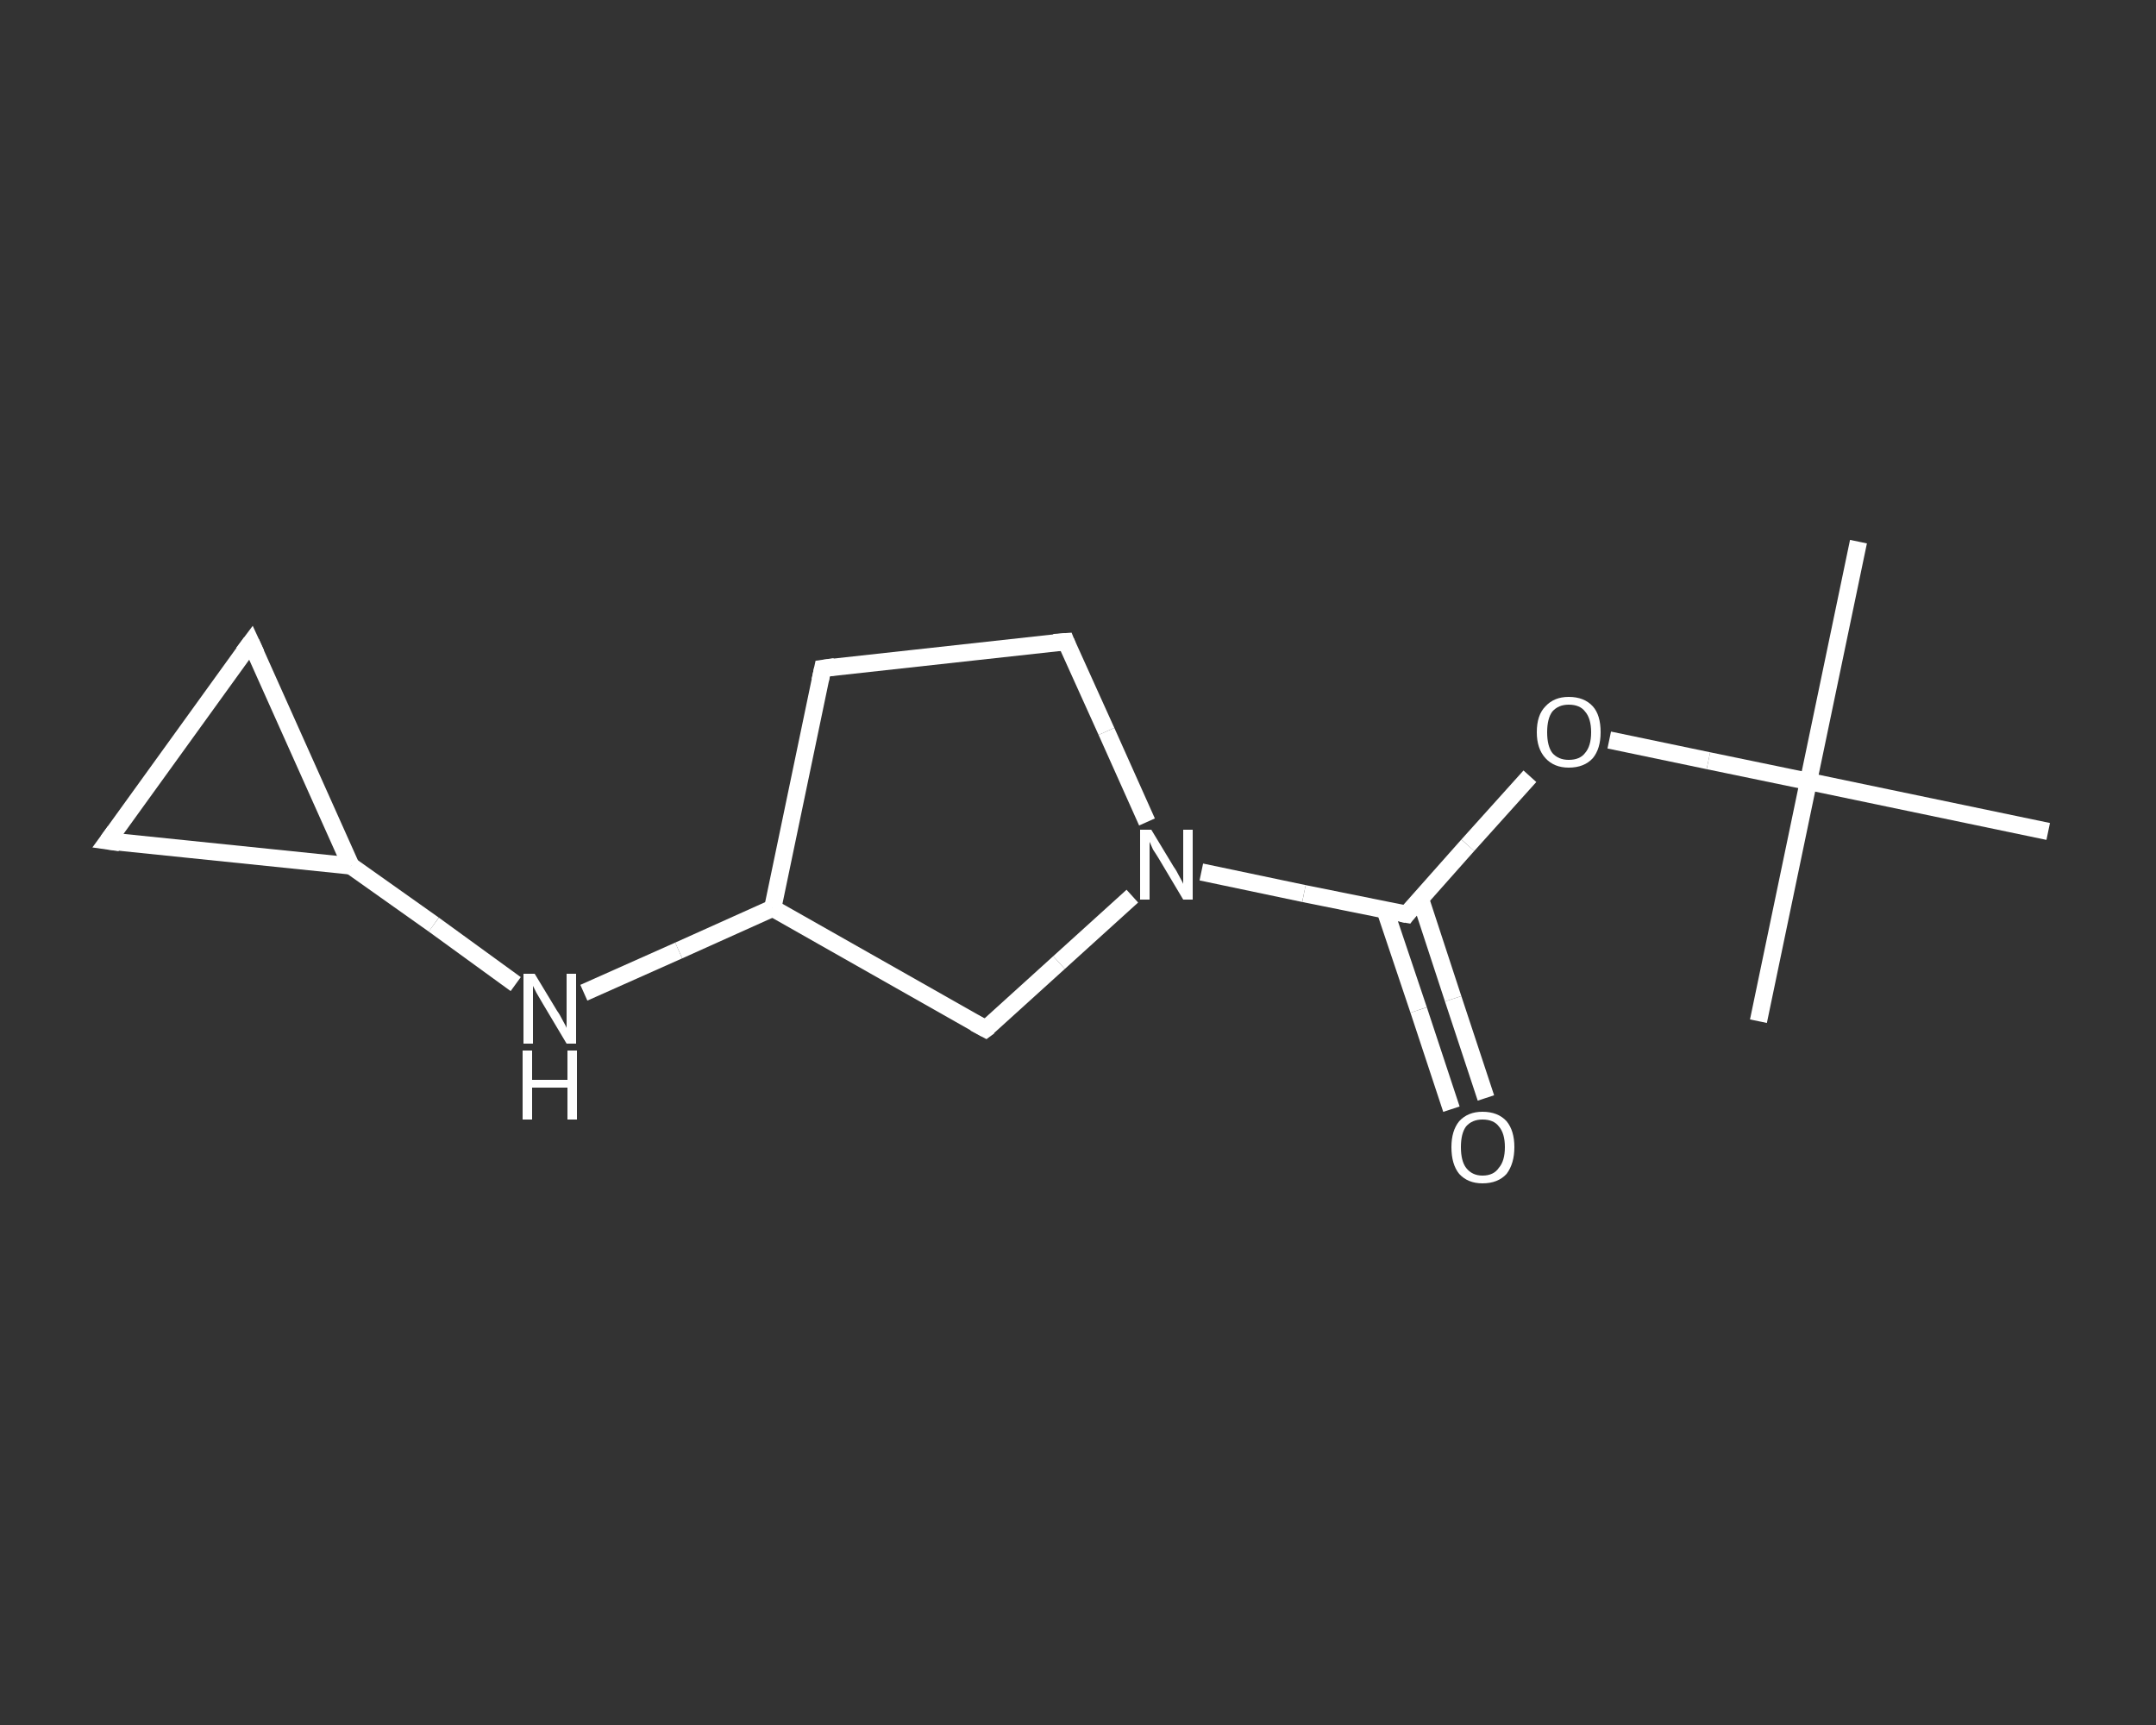 <?xml version='1.0' encoding='iso-8859-1'?>
<svg version='1.1' baseProfile='full'
              xmlns='http://www.w3.org/2000/svg'
                      xmlns:rdkit='http://www.rdkit.org/xml'
                      xmlns:xlink='http://www.w3.org/1999/xlink'
                  xml:space='preserve'
width='250px' height='200px' viewBox='0 0 250 200'>
<rect x="0" y="0" width="250" height="200" fill="#333333" stroke="none"/>
<!-- END OF HEADER -->
<rect style='opacity:1.0;fill:transparent;stroke:none' width='250.0' height='200.0' x='0.0' y='0.0'> </rect>
<path class='bond-0 atom-0 atom-1' d='M 215.5,62.8 L 209.7,90.6' style='fill:none;fill-rule:evenodd;stroke:#FFFFFF;stroke-width:2.0px;stroke-linecap:butt;stroke-linejoin:miter;stroke-opacity:1' />
<path class='bond-1 atom-1 atom-2' d='M 209.7,90.6 L 203.9,118.4' style='fill:none;fill-rule:evenodd;stroke:#FFFFFF;stroke-width:2.0px;stroke-linecap:butt;stroke-linejoin:miter;stroke-opacity:1' />
<path class='bond-2 atom-1 atom-3' d='M 209.7,90.6 L 237.5,96.4' style='fill:none;fill-rule:evenodd;stroke:#FFFFFF;stroke-width:2.0px;stroke-linecap:butt;stroke-linejoin:miter;stroke-opacity:1' />
<path class='bond-3 atom-1 atom-4' d='M 209.7,90.6 L 198.1,88.2' style='fill:none;fill-rule:evenodd;stroke:#FFFFFF;stroke-width:2.0px;stroke-linecap:butt;stroke-linejoin:miter;stroke-opacity:1' />
<path class='bond-3 atom-1 atom-4' d='M 198.1,88.2 L 186.6,85.8' style='fill:none;fill-rule:evenodd;stroke:#FFFFFF;stroke-width:2.0px;stroke-linecap:butt;stroke-linejoin:miter;stroke-opacity:1' />
<path class='bond-4 atom-4 atom-5' d='M 177.4,90.0 L 170.2,98.0' style='fill:none;fill-rule:evenodd;stroke:#FFFFFF;stroke-width:2.0px;stroke-linecap:butt;stroke-linejoin:miter;stroke-opacity:1' />
<path class='bond-4 atom-4 atom-5' d='M 170.2,98.0 L 163.1,106.0' style='fill:none;fill-rule:evenodd;stroke:#FFFFFF;stroke-width:2.0px;stroke-linecap:butt;stroke-linejoin:miter;stroke-opacity:1' />
<path class='bond-5 atom-5 atom-6' d='M 160.6,105.5 L 164.5,117.1' style='fill:none;fill-rule:evenodd;stroke:#FFFFFF;stroke-width:2.0px;stroke-linecap:butt;stroke-linejoin:miter;stroke-opacity:1' />
<path class='bond-5 atom-5 atom-6' d='M 164.5,117.1 L 168.3,128.6' style='fill:none;fill-rule:evenodd;stroke:#FFFFFF;stroke-width:2.0px;stroke-linecap:butt;stroke-linejoin:miter;stroke-opacity:1' />
<path class='bond-5 atom-5 atom-6' d='M 164.7,104.2 L 168.5,115.8' style='fill:none;fill-rule:evenodd;stroke:#FFFFFF;stroke-width:2.0px;stroke-linecap:butt;stroke-linejoin:miter;stroke-opacity:1' />
<path class='bond-5 atom-5 atom-6' d='M 168.5,115.8 L 172.3,127.3' style='fill:none;fill-rule:evenodd;stroke:#FFFFFF;stroke-width:2.0px;stroke-linecap:butt;stroke-linejoin:miter;stroke-opacity:1' />
<path class='bond-6 atom-5 atom-7' d='M 163.1,106.0 L 151.2,103.6' style='fill:none;fill-rule:evenodd;stroke:#FFFFFF;stroke-width:2.0px;stroke-linecap:butt;stroke-linejoin:miter;stroke-opacity:1' />
<path class='bond-6 atom-5 atom-7' d='M 151.2,103.6 L 139.3,101.1' style='fill:none;fill-rule:evenodd;stroke:#FFFFFF;stroke-width:2.0px;stroke-linecap:butt;stroke-linejoin:miter;stroke-opacity:1' />
<path class='bond-7 atom-7 atom-8' d='M 133.0,95.3 L 128.3,84.8' style='fill:none;fill-rule:evenodd;stroke:#FFFFFF;stroke-width:2.0px;stroke-linecap:butt;stroke-linejoin:miter;stroke-opacity:1' />
<path class='bond-7 atom-7 atom-8' d='M 128.3,84.8 L 123.6,74.4' style='fill:none;fill-rule:evenodd;stroke:#FFFFFF;stroke-width:2.0px;stroke-linecap:butt;stroke-linejoin:miter;stroke-opacity:1' />
<path class='bond-8 atom-8 atom-9' d='M 123.6,74.4 L 95.4,77.5' style='fill:none;fill-rule:evenodd;stroke:#FFFFFF;stroke-width:2.0px;stroke-linecap:butt;stroke-linejoin:miter;stroke-opacity:1' />
<path class='bond-9 atom-9 atom-10' d='M 95.4,77.5 L 89.6,105.3' style='fill:none;fill-rule:evenodd;stroke:#FFFFFF;stroke-width:2.0px;stroke-linecap:butt;stroke-linejoin:miter;stroke-opacity:1' />
<path class='bond-10 atom-10 atom-11' d='M 89.6,105.3 L 78.7,110.2' style='fill:none;fill-rule:evenodd;stroke:#FFFFFF;stroke-width:2.0px;stroke-linecap:butt;stroke-linejoin:miter;stroke-opacity:1' />
<path class='bond-10 atom-10 atom-11' d='M 78.7,110.2 L 67.7,115.1' style='fill:none;fill-rule:evenodd;stroke:#FFFFFF;stroke-width:2.0px;stroke-linecap:butt;stroke-linejoin:miter;stroke-opacity:1' />
<path class='bond-11 atom-11 atom-12' d='M 59.8,114.1 L 50.3,107.2' style='fill:none;fill-rule:evenodd;stroke:#FFFFFF;stroke-width:2.0px;stroke-linecap:butt;stroke-linejoin:miter;stroke-opacity:1' />
<path class='bond-11 atom-11 atom-12' d='M 50.3,107.2 L 40.7,100.4' style='fill:none;fill-rule:evenodd;stroke:#FFFFFF;stroke-width:2.0px;stroke-linecap:butt;stroke-linejoin:miter;stroke-opacity:1' />
<path class='bond-12 atom-12 atom-13' d='M 40.7,100.4 L 12.5,97.5' style='fill:none;fill-rule:evenodd;stroke:#FFFFFF;stroke-width:2.0px;stroke-linecap:butt;stroke-linejoin:miter;stroke-opacity:1' />
<path class='bond-13 atom-13 atom-14' d='M 12.5,97.5 L 29.1,74.5' style='fill:none;fill-rule:evenodd;stroke:#FFFFFF;stroke-width:2.0px;stroke-linecap:butt;stroke-linejoin:miter;stroke-opacity:1' />
<path class='bond-14 atom-10 atom-15' d='M 89.6,105.3 L 114.3,119.3' style='fill:none;fill-rule:evenodd;stroke:#FFFFFF;stroke-width:2.0px;stroke-linecap:butt;stroke-linejoin:miter;stroke-opacity:1' />
<path class='bond-15 atom-15 atom-7' d='M 114.3,119.3 L 122.8,111.6' style='fill:none;fill-rule:evenodd;stroke:#FFFFFF;stroke-width:2.0px;stroke-linecap:butt;stroke-linejoin:miter;stroke-opacity:1' />
<path class='bond-15 atom-15 atom-7' d='M 122.8,111.6 L 131.3,103.9' style='fill:none;fill-rule:evenodd;stroke:#FFFFFF;stroke-width:2.0px;stroke-linecap:butt;stroke-linejoin:miter;stroke-opacity:1' />
<path class='bond-16 atom-14 atom-12' d='M 29.1,74.5 L 40.7,100.4' style='fill:none;fill-rule:evenodd;stroke:#FFFFFF;stroke-width:2.0px;stroke-linecap:butt;stroke-linejoin:miter;stroke-opacity:1' />
<path d='M 163.4,105.6 L 163.1,106.0 L 162.5,105.9' style='fill:none;stroke:#FFFFFF;stroke-width:2.0px;stroke-linecap:butt;stroke-linejoin:miter;stroke-opacity:1;' />
<path d='M 123.8,74.9 L 123.6,74.4 L 122.2,74.5' style='fill:none;stroke:#FFFFFF;stroke-width:2.0px;stroke-linecap:butt;stroke-linejoin:miter;stroke-opacity:1;' />
<path d='M 96.8,77.3 L 95.4,77.5 L 95.1,78.9' style='fill:none;stroke:#FFFFFF;stroke-width:2.0px;stroke-linecap:butt;stroke-linejoin:miter;stroke-opacity:1;' />
<path d='M 13.9,97.7 L 12.5,97.5 L 13.3,96.4' style='fill:none;stroke:#FFFFFF;stroke-width:2.0px;stroke-linecap:butt;stroke-linejoin:miter;stroke-opacity:1;' />
<path d='M 28.2,75.7 L 29.1,74.5 L 29.7,75.8' style='fill:none;stroke:#FFFFFF;stroke-width:2.0px;stroke-linecap:butt;stroke-linejoin:miter;stroke-opacity:1;' />
<path d='M 113.0,118.6 L 114.3,119.3 L 114.7,119.0' style='fill:none;stroke:#FFFFFF;stroke-width:2.0px;stroke-linecap:butt;stroke-linejoin:miter;stroke-opacity:1;' />
<path class='atom-4' d='M 178.2 84.9
Q 178.2 82.9, 179.2 81.9
Q 180.2 80.8, 181.9 80.8
Q 183.7 80.8, 184.7 81.9
Q 185.6 82.9, 185.6 84.9
Q 185.6 86.8, 184.7 87.9
Q 183.7 89.0, 181.9 89.0
Q 180.2 89.0, 179.2 87.9
Q 178.2 86.8, 178.2 84.9
M 181.9 88.1
Q 183.2 88.1, 183.8 87.3
Q 184.5 86.5, 184.5 84.9
Q 184.5 83.3, 183.8 82.5
Q 183.2 81.7, 181.9 81.7
Q 180.7 81.7, 180.0 82.5
Q 179.4 83.3, 179.4 84.9
Q 179.4 86.5, 180.0 87.3
Q 180.7 88.1, 181.9 88.1
' fill='#FFFFFF'/>
<path class='atom-6' d='M 168.3 133.0
Q 168.3 131.1, 169.2 130.0
Q 170.2 128.9, 171.9 128.9
Q 173.7 128.9, 174.7 130.0
Q 175.6 131.1, 175.6 133.0
Q 175.6 134.9, 174.7 136.1
Q 173.7 137.2, 171.9 137.2
Q 170.2 137.2, 169.2 136.1
Q 168.3 135.0, 168.3 133.0
M 171.9 136.3
Q 173.2 136.3, 173.8 135.4
Q 174.5 134.6, 174.5 133.0
Q 174.5 131.4, 173.8 130.6
Q 173.2 129.8, 171.9 129.8
Q 170.7 129.8, 170.0 130.6
Q 169.4 131.4, 169.4 133.0
Q 169.4 134.6, 170.0 135.4
Q 170.7 136.3, 171.9 136.3
' fill='#FFFFFF'/>
<path class='atom-7' d='M 133.5 96.2
L 136.1 100.5
Q 136.4 100.9, 136.8 101.7
Q 137.2 102.4, 137.2 102.5
L 137.2 96.2
L 138.3 96.2
L 138.3 104.3
L 137.2 104.3
L 134.4 99.6
Q 134.1 99.1, 133.7 98.5
Q 133.4 97.8, 133.3 97.6
L 133.3 104.3
L 132.2 104.3
L 132.2 96.2
L 133.5 96.2
' fill='#FFFFFF'/>
<path class='atom-11' d='M 62.0 112.9
L 64.6 117.2
Q 64.9 117.6, 65.3 118.4
Q 65.7 119.1, 65.7 119.2
L 65.7 112.9
L 66.8 112.9
L 66.8 121.0
L 65.7 121.0
L 62.9 116.3
Q 62.6 115.8, 62.2 115.1
Q 61.9 114.5, 61.8 114.3
L 61.8 121.0
L 60.7 121.0
L 60.7 112.9
L 62.0 112.9
' fill='#FFFFFF'/>
<path class='atom-11' d='M 60.6 121.8
L 61.7 121.8
L 61.7 125.2
L 65.8 125.2
L 65.8 121.8
L 66.9 121.8
L 66.9 129.8
L 65.8 129.8
L 65.8 126.1
L 61.7 126.1
L 61.7 129.8
L 60.6 129.8
L 60.6 121.8
' fill='#FFFFFF'/>
</svg>
